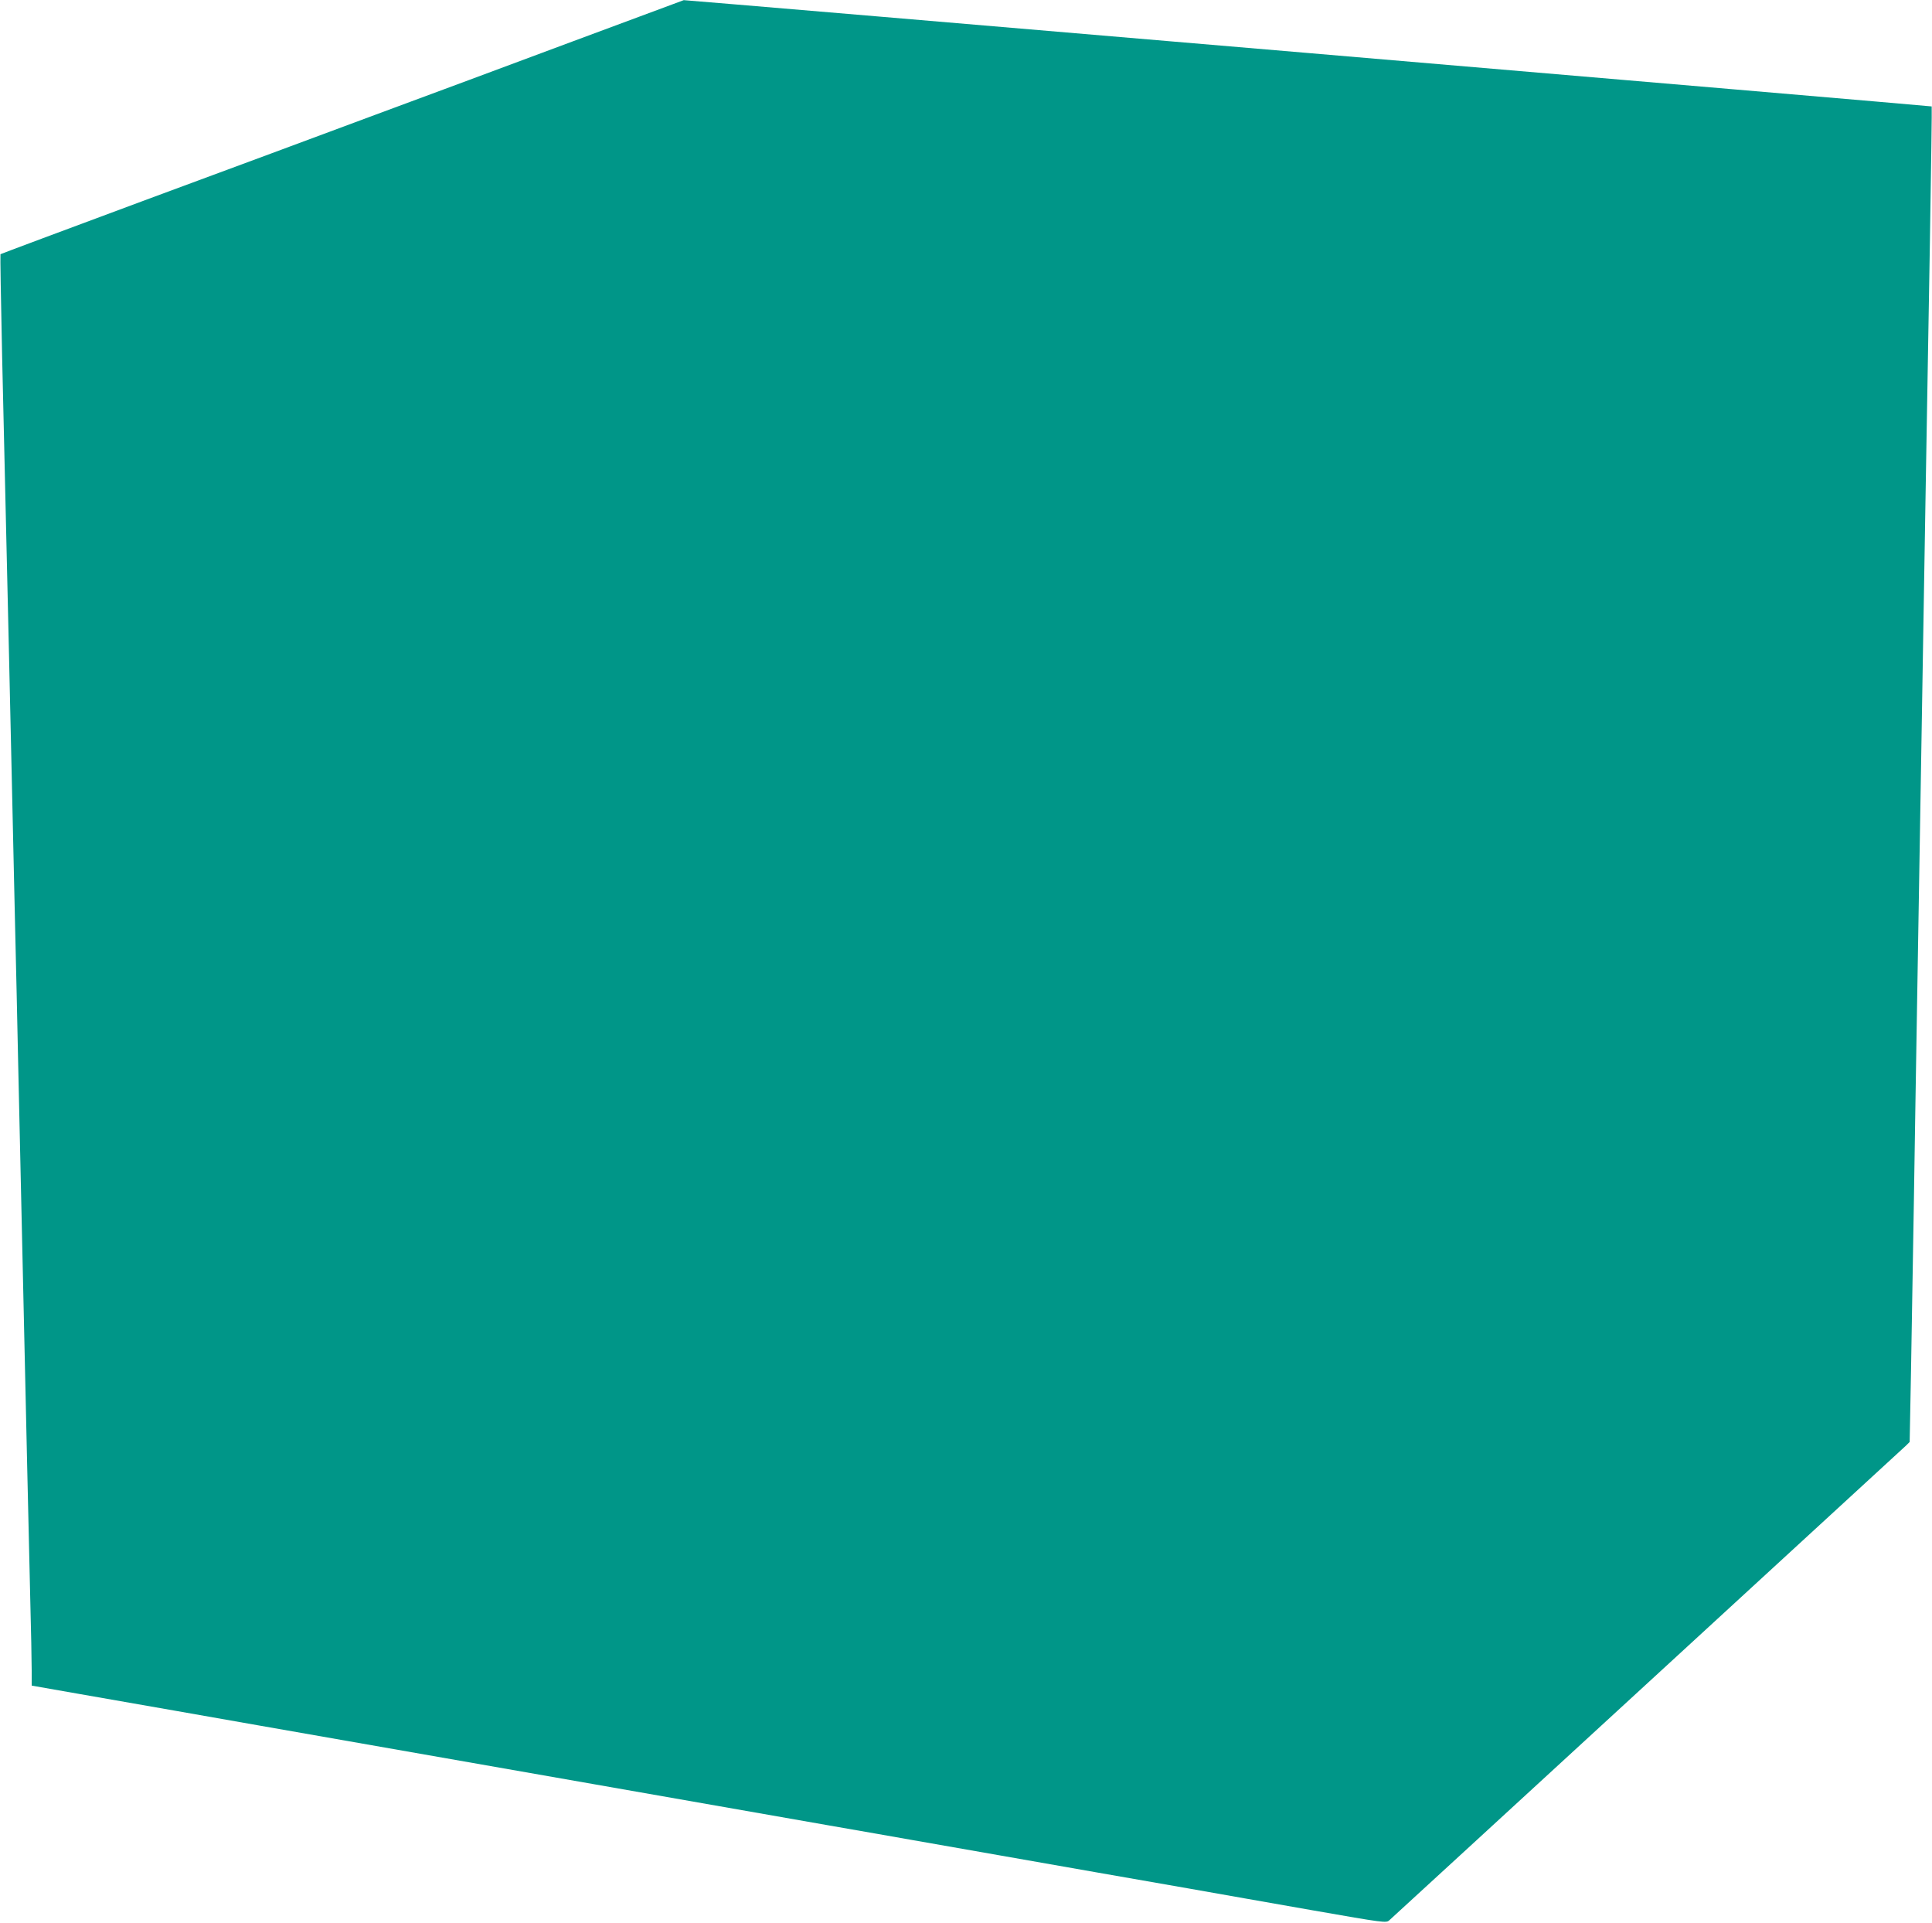 <?xml version="1.0" standalone="no"?>
<!DOCTYPE svg PUBLIC "-//W3C//DTD SVG 20010904//EN"
 "http://www.w3.org/TR/2001/REC-SVG-20010904/DTD/svg10.dtd">
<svg version="1.0" xmlns="http://www.w3.org/2000/svg"
 width="1280pt" height="1274pt" viewBox="0 0 1280 1274"
 preserveAspectRatio="xMidYMid meet">
<g transform="translate(0,1274) scale(0.1,-0.1)"
fill="#009688" stroke="none">
<path d="M3795 12466 c-401 -150 -989 -368 -1305 -485 -316 -118 -1004 -373
-1529 -567 -525 -195 -956 -356 -958 -358 -2 -2 3 -305 11 -672 18 -781 32
-1380 46 -1996 5 -244 14 -644 20 -890 5 -247 15 -648 20 -893 6 -245 15 -646
20 -892 20 -907 43 -1908 60 -2683 6 -256 15 -644 20 -864 6 -219 10 -442 10
-495 l0 -97 302 -53 c435 -76 881 -154 1203 -211 313 -55 581 -102 2225 -390
630 -110 1325 -232 1545 -271 220 -38 474 -83 565 -99 91 -16 347 -61 570
-100 223 -39 518 -91 655 -115 138 -24 405 -71 595 -104 190 -34 563 -99 829
-146 474 -83 485 -84 505 -66 43 38 3402 3125 3425 3146 l23 23 9 473 c4 261
13 767 19 1124 5 358 15 913 20 1235 5 322 14 860 20 1195 34 2059 44 2640 66
3914 8 497 14 905 12 906 -3 3 -8260 706 -8268 704 -3 -1 -333 -124 -735 -273z"/>
</g>
</svg>
